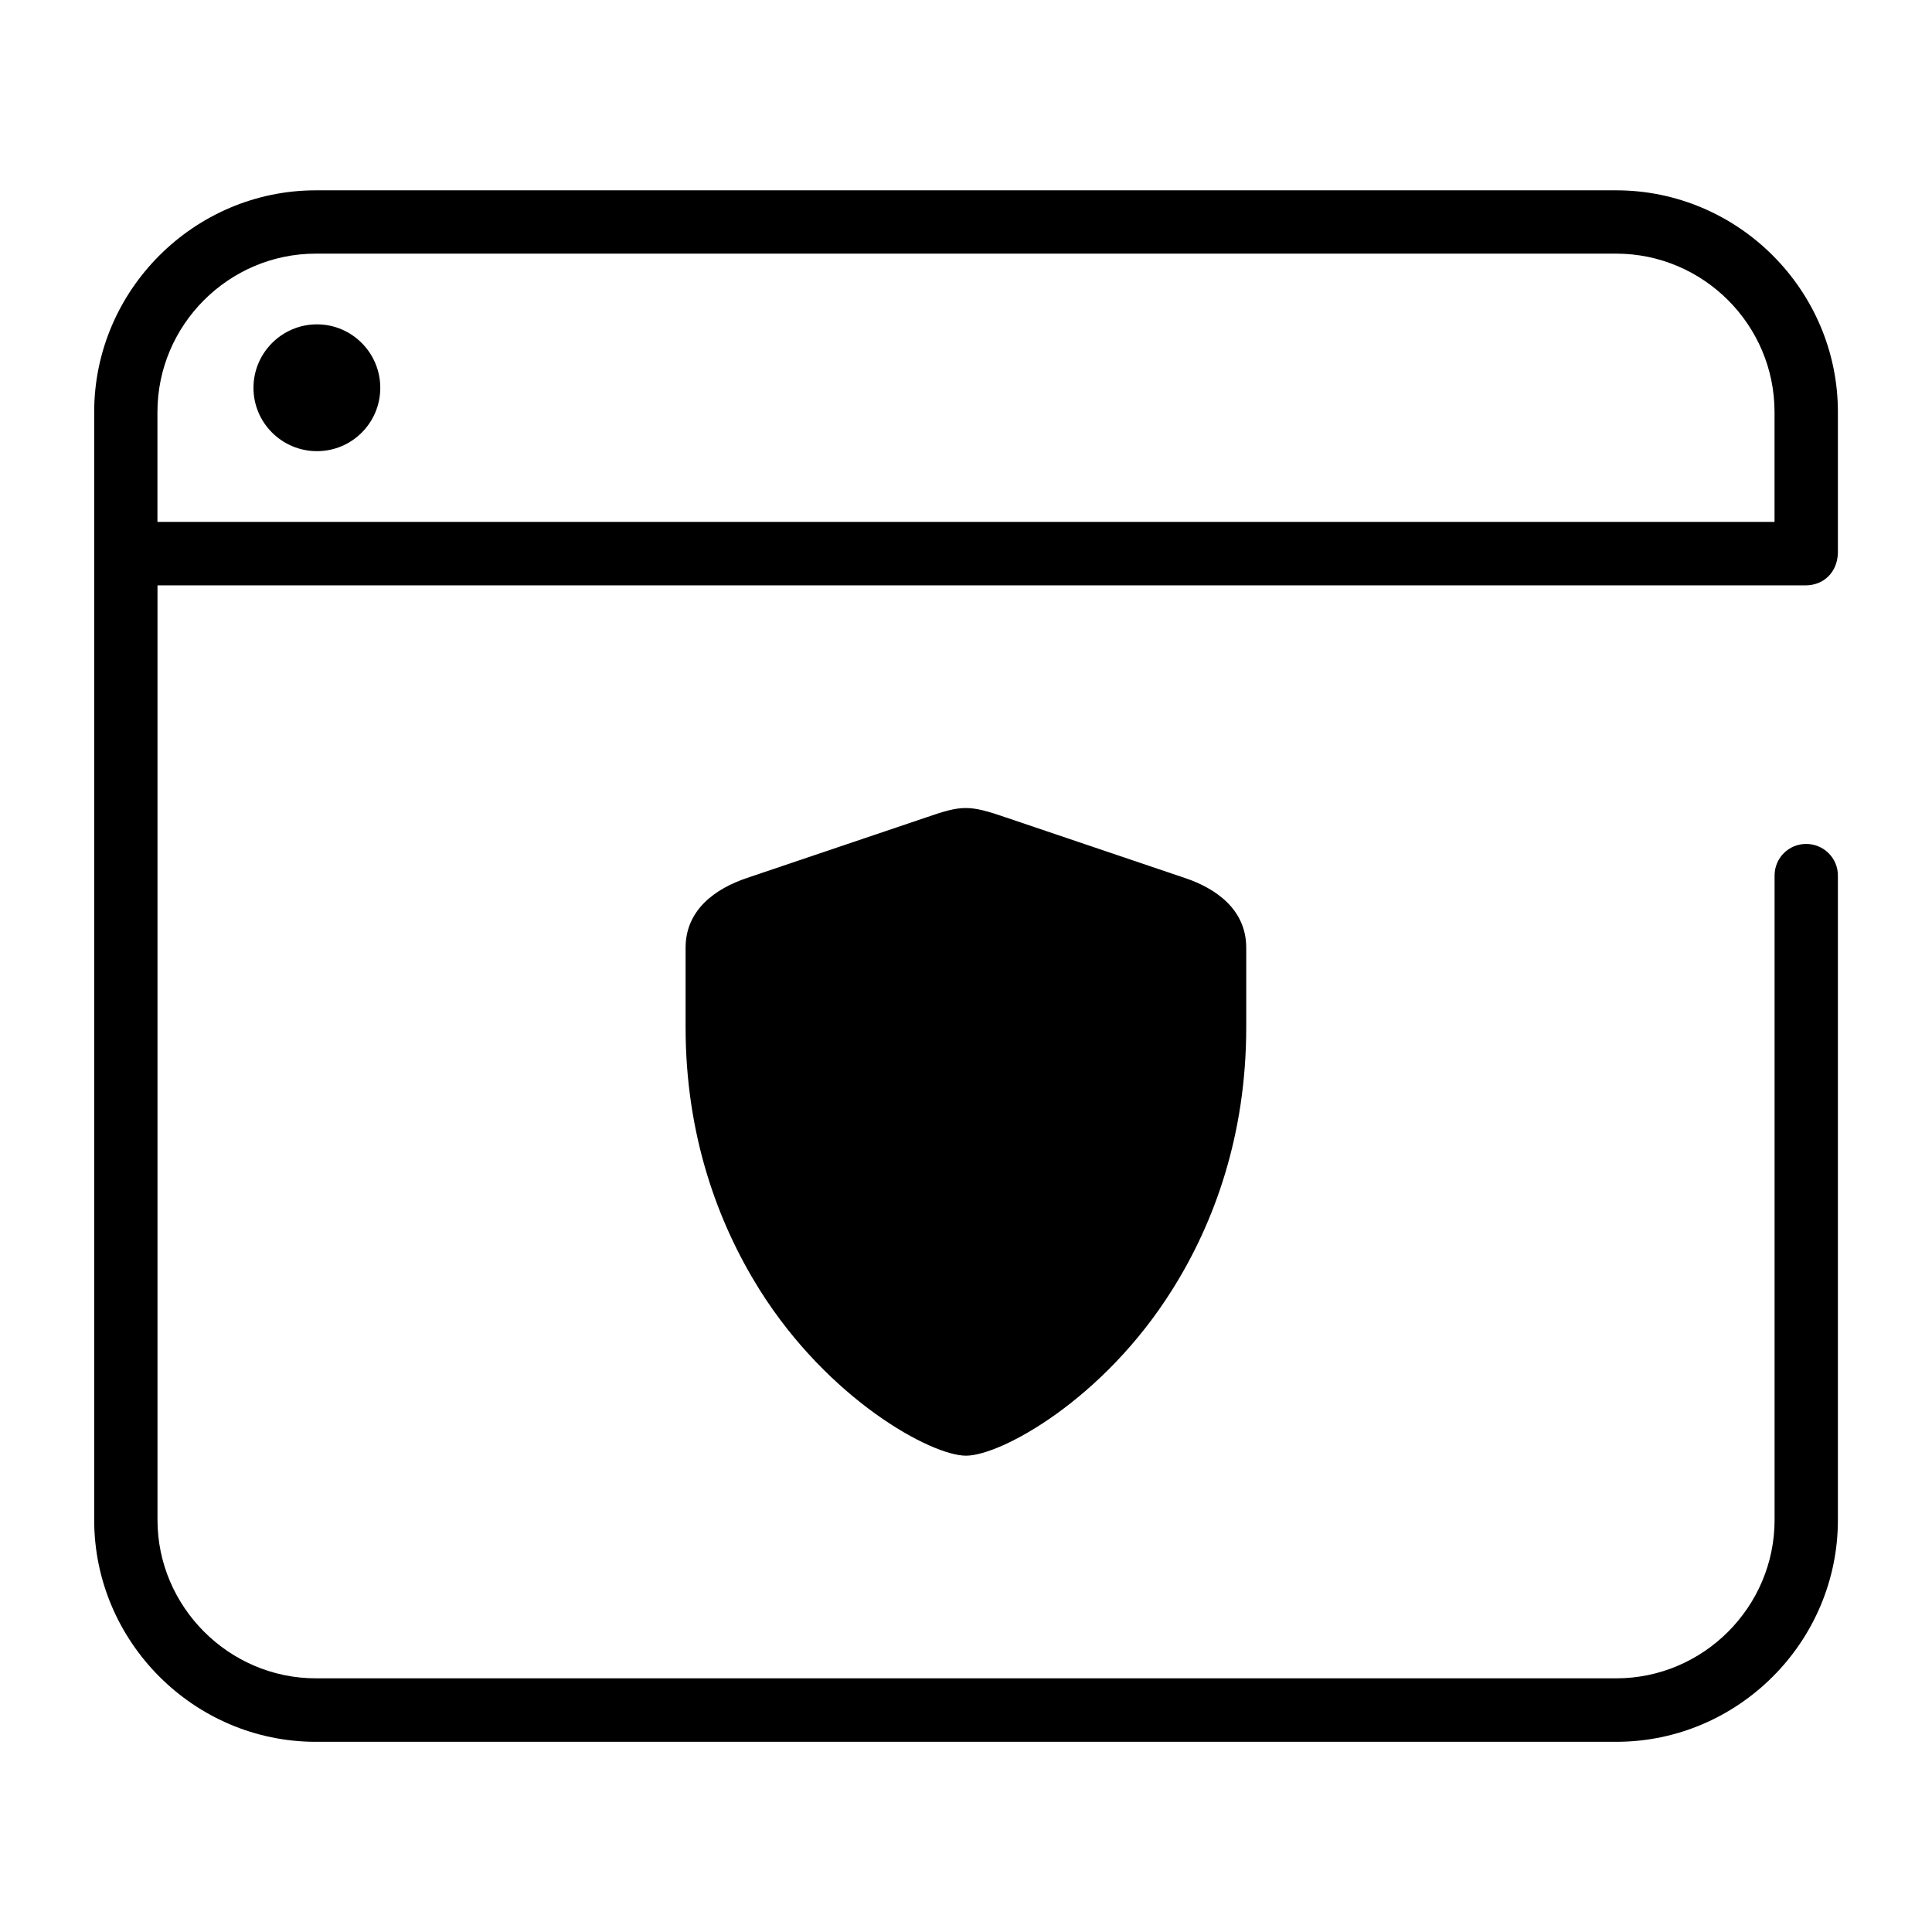 <?xml version="1.0" encoding="UTF-8"?>
<!-- Uploaded to: SVG Repo, www.svgrepo.com, Generator: SVG Repo Mixer Tools -->
<svg fill="#000000" width="800px" height="800px" version="1.1" viewBox="144 144 512 512" xmlns="http://www.w3.org/2000/svg">
 <path d="m631.05 290.72c-0.203 4.887-3.68 8.414-8.613 8.414h-436.7v247.67c0 23.023 18.941 41.969 41.969 41.969h344.61c23.074 0 41.969-18.895 41.969-41.969v-170.79c0-4.637 3.727-8.363 8.363-8.363s8.414 3.727 8.414 8.363v170.79c0 32.344-26.449 58.793-58.746 58.793h-344.61c-32.293 0-58.746-26.5-58.746-58.793v-293.62c0-32.293 26.5-58.746 58.746-58.746h344.61c32.293 0 58.746 26.449 58.746 58.746v37.535zm-289.09 85.949 47.41-16.02c9.672-3.375 11.539-3.324 21.262 0l47.359 16.02c8.566 2.871 16.273 8.566 16.273 18.488v21.109c0 28.465-8.414 51.691-19.547 69.426-18.34 29.32-45.543 44.082-54.715 44.082-9.168 0-36.375-14.762-54.766-44.082-11.082-17.734-19.547-40.961-19.547-69.426v-21.109c0-9.926 7.707-15.617 16.273-18.488zm272.31-94.363v-29.121c0-23.125-18.895-41.969-41.969-41.969h-344.61c-23.074 0-41.969 18.895-41.969 41.969v29.121zm-386.27-52.348c9.27 0 16.777 7.559 16.777 16.828 0 9.27-7.508 16.777-16.777 16.777s-16.828-7.508-16.828-16.777c0-9.27 7.559-16.828 16.828-16.828z"/>
</svg>